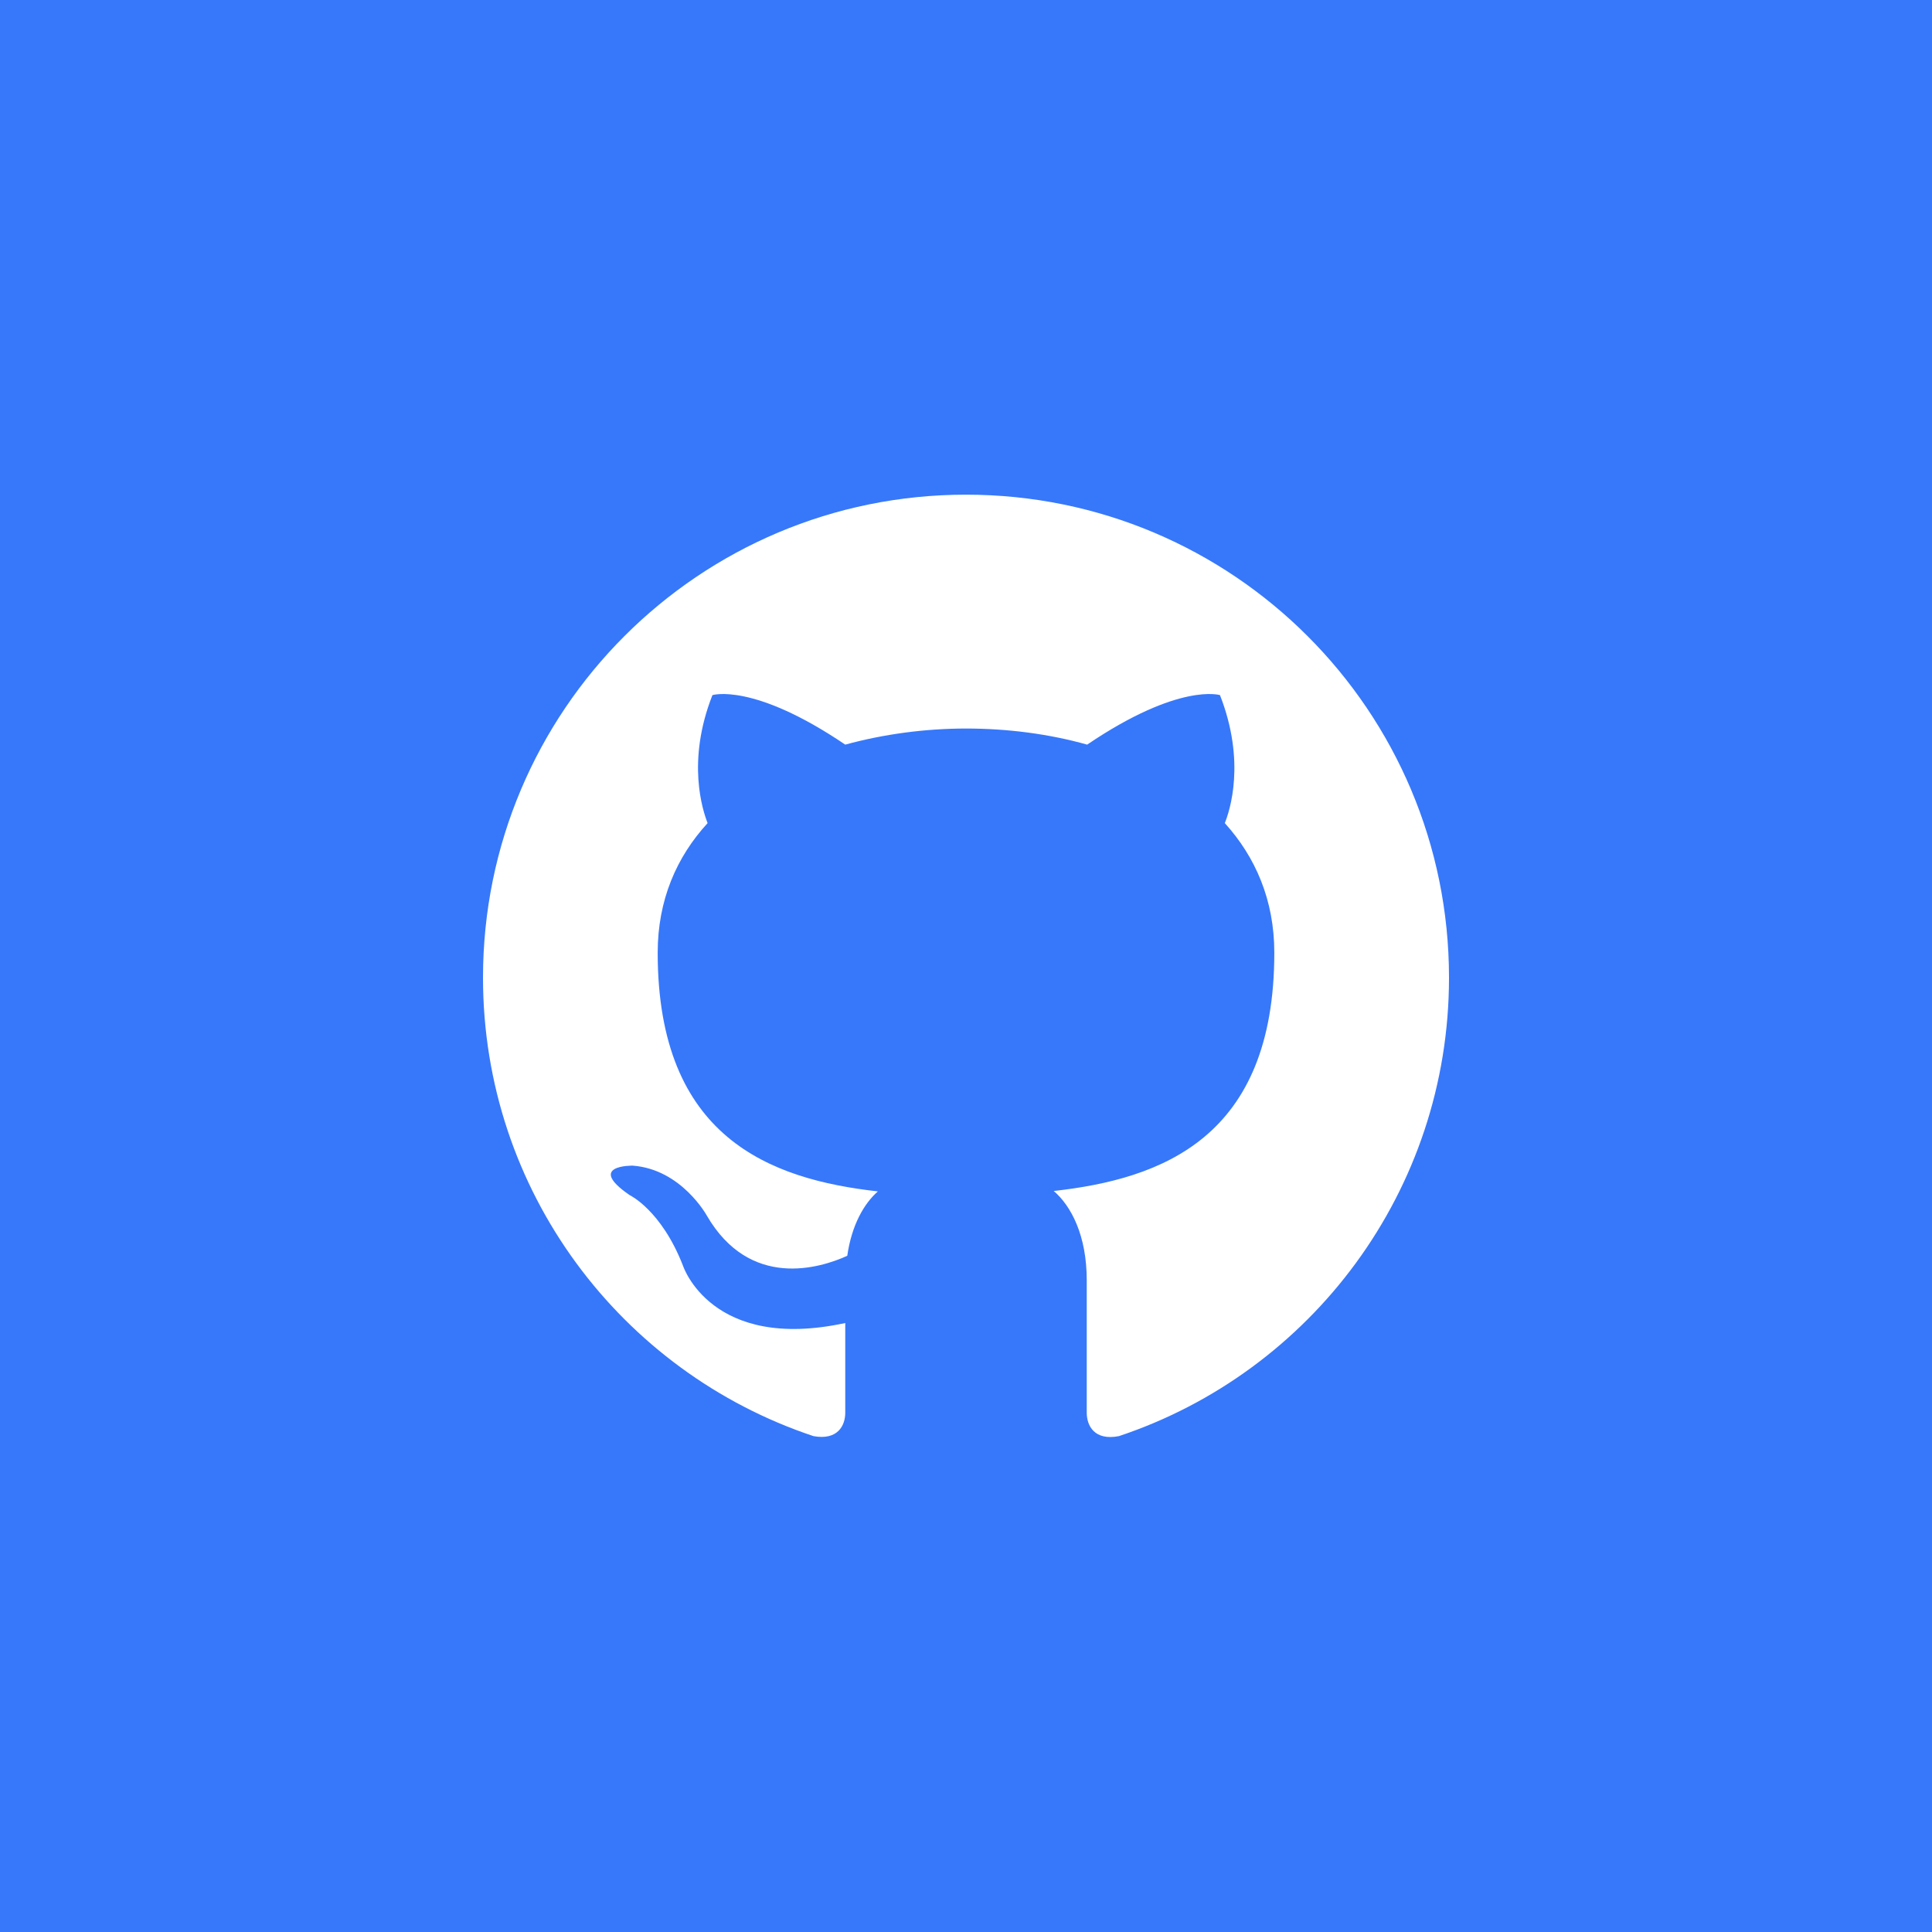 <?xml version="1.0" encoding="UTF-8"?><svg id="Layer_1" xmlns="http://www.w3.org/2000/svg" viewBox="0 0 48 48"><path d="M0,0V48H48V0H0ZM27.8,35.68c-.61,.12-.8-.26-.8-.58v-3.29c0-1.12-.39-1.85-.82-2.22,2.67-.3,5.48-1.31,5.48-5.92,0-1.31-.47-2.38-1.23-3.22,.12-.3,.53-1.52-.12-3.18,0,0-1.01-.32-3.3,1.23-.96-.27-1.99-.4-3.01-.4-1.02,0-2.05,.14-3,.4-2.29-1.55-3.3-1.23-3.3-1.23-.65,1.65-.24,2.87-.12,3.18-.77,.84-1.24,1.91-1.24,3.22,0,4.6,2.8,5.63,5.47,5.93-.34,.3-.65,.83-.76,1.6-.68,.31-2.42,.84-3.49-1,0,0-.63-1.15-1.84-1.24,0,0-1.17-.02-.08,.73,0,0,.79,.37,1.33,1.76,0,0,.7,2.14,4.03,1.42v2.23c0,.32-.19,.69-.79,.58-4.77-1.59-8.21-6.08-8.21-11.39,0-6.63,5.37-12,12-12s12,5.37,12,12c0,5.3-3.43,9.8-8.2,11.39Z" fill="#3778fa"/></svg>